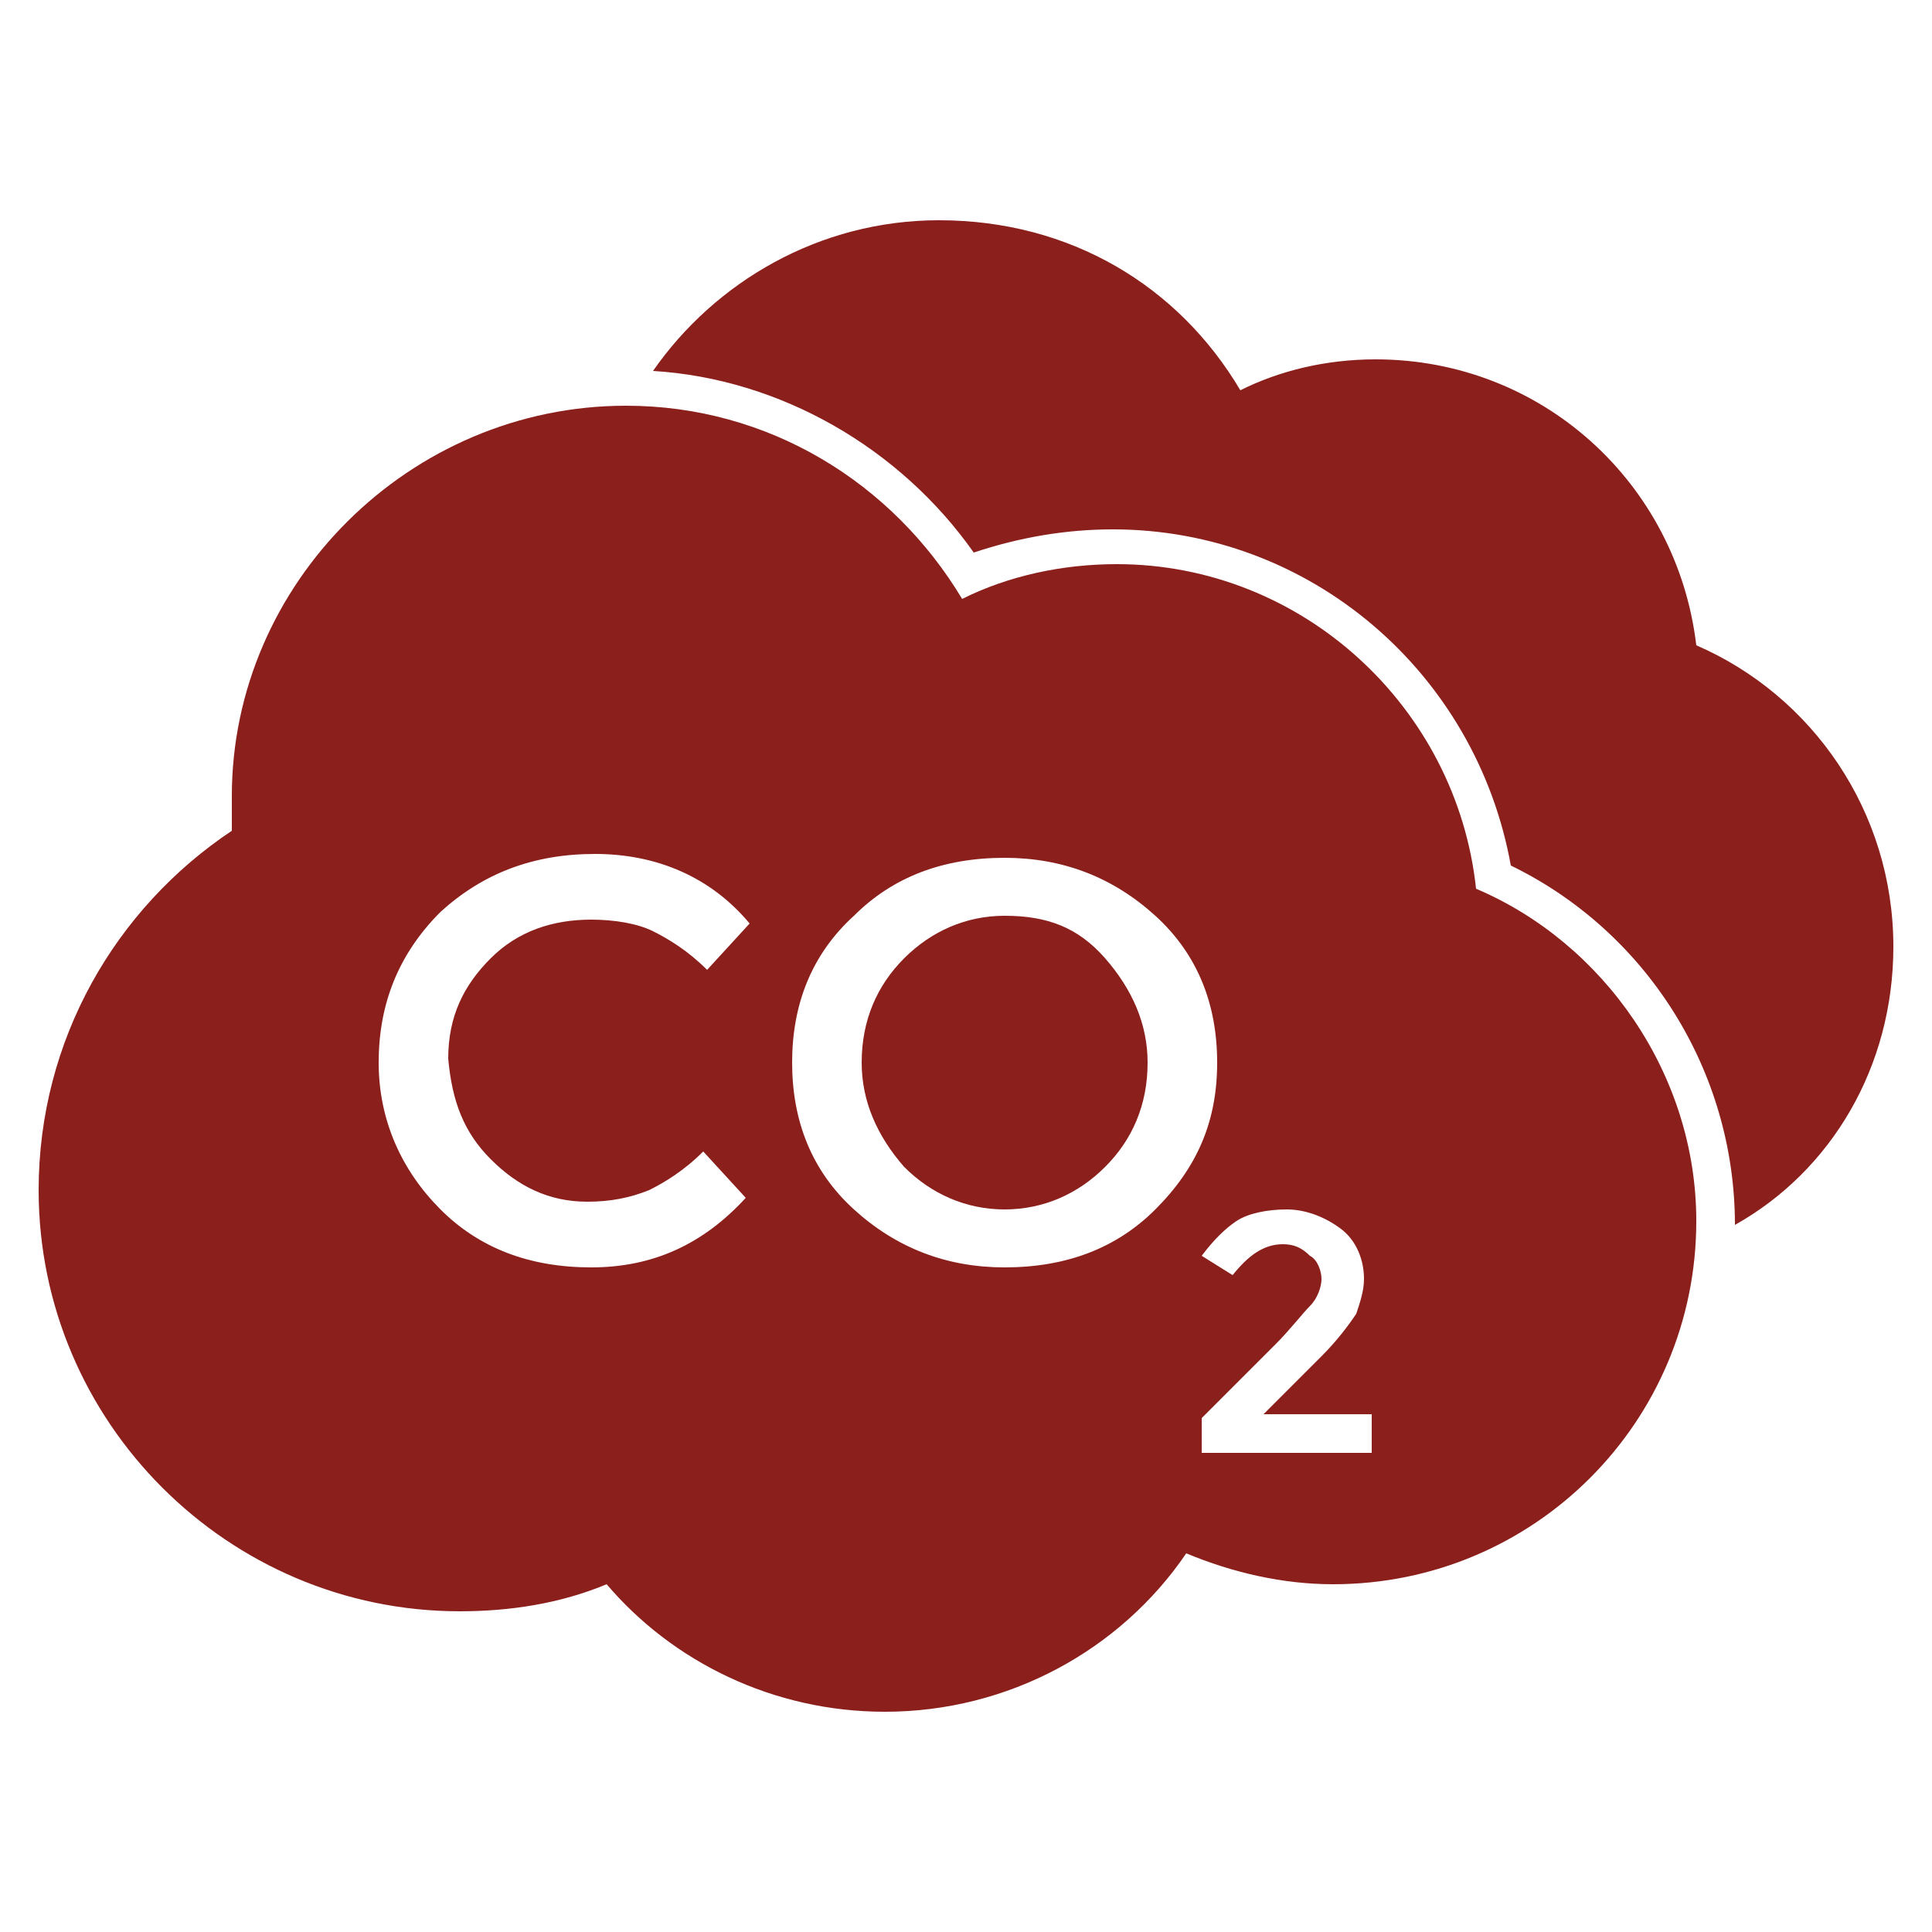 <?xml version="1.0" encoding="UTF-8"?> <!-- Generator: Adobe Illustrator 26.3.1, SVG Export Plug-In . SVG Version: 6.00 Build 0) --> <svg xmlns="http://www.w3.org/2000/svg" xmlns:xlink="http://www.w3.org/1999/xlink" version="1.1" id="Layer_1" x="0px" y="0px" viewBox="0 0 50 50" style="enable-background:new 0 0 50 50;" xml:space="preserve"> <style type="text/css"> .st0{fill:#8B1F1C;} </style> <g> <path class="st0" d="M43.9,16.7c-0.5-4.2-4-7.4-8.3-7.4c-1.3,0-2.5,0.3-3.5,0.8c-1.6-2.7-4.4-4.4-7.8-4.4c-3.1,0-5.8,1.6-7.4,3.9 c3.3,0.2,6.4,2,8.3,4.7c1.2-0.4,2.4-0.6,3.6-0.6c5.1,0,9.4,3.7,10.3,8.7c3.5,1.7,5.8,5.3,5.8,9.3c2.5-1.4,4.1-4.1,4.1-7.2 C49,21,46.9,18,43.9,16.7z"></path> <path class="st0" d="M26,23.7c-1,0-1.9,0.4-2.6,1.1s-1.1,1.6-1.1,2.7c0,1,0.4,1.9,1.1,2.7c0.7,0.7,1.6,1.1,2.6,1.1s1.9-0.4,2.6-1.1 s1.1-1.6,1.1-2.7c0-1-0.4-1.9-1.1-2.7S27.1,23.7,26,23.7z"></path> <path class="st0" d="M38.2,23c-0.5-4.7-4.5-8.4-9.3-8.4c-1.4,0-2.8,0.3-4,0.9c-1.8-3-5-5-8.7-5C10.6,10.5,6,15.1,6,20.6 c0,0.3,0,0.6,0,0.9c-3,2-5,5.4-5,9.3c0,6,4.9,10.9,10.9,10.9c1.3,0,2.6-0.2,3.8-0.7c1.7,2,4.3,3.3,7.2,3.3c3.2,0,6.1-1.6,7.8-4.1 c1.2,0.5,2.5,0.8,3.8,0.8c5.2,0,9.4-4.2,9.4-9.4C43.9,27.8,41.5,24.4,38.2,23z M12.7,30c0.7,0.7,1.5,1.1,2.5,1.1 c0.6,0,1.1-0.1,1.6-0.3c0.4-0.2,0.9-0.5,1.4-1l1.1,1.2c-1.1,1.2-2.4,1.8-4,1.8s-2.9-0.5-3.9-1.5S9.8,29,9.8,27.5s0.5-2.8,1.6-3.9 c1.1-1,2.4-1.5,4-1.5s3,0.6,4,1.8l-1.1,1.2c-0.5-0.5-1-0.8-1.4-1s-1-0.3-1.6-0.3c-1,0-1.9,0.3-2.6,1c-0.7,0.7-1.1,1.5-1.1,2.6 C11.7,28.5,12,29.3,12.7,30z M29.9,31.3c-1,1-2.3,1.5-3.9,1.5c-1.5,0-2.8-0.5-3.9-1.5s-1.6-2.3-1.6-3.8s0.5-2.8,1.6-3.8 c1-1,2.3-1.5,3.9-1.5c1.5,0,2.8,0.5,3.9,1.5s1.6,2.3,1.6,3.8S31,30.2,29.9,31.3z M35.4,37.6h-4.3v-0.9l1.9-1.9 c0.4-0.4,0.7-0.8,0.9-1s0.3-0.5,0.3-0.7s-0.1-0.5-0.3-0.6c-0.2-0.2-0.4-0.3-0.7-0.3c-0.5,0-0.9,0.3-1.3,0.8l-0.8-0.5 c0.3-0.4,0.6-0.7,0.9-0.9c0.3-0.2,0.8-0.3,1.3-0.3s1,0.2,1.4,0.5c0.4,0.3,0.6,0.8,0.6,1.3c0,0.3-0.1,0.6-0.2,0.9 c-0.2,0.3-0.5,0.7-0.9,1.1l-1.5,1.5h2.8v1H35.4z"></path> </g> </svg> 